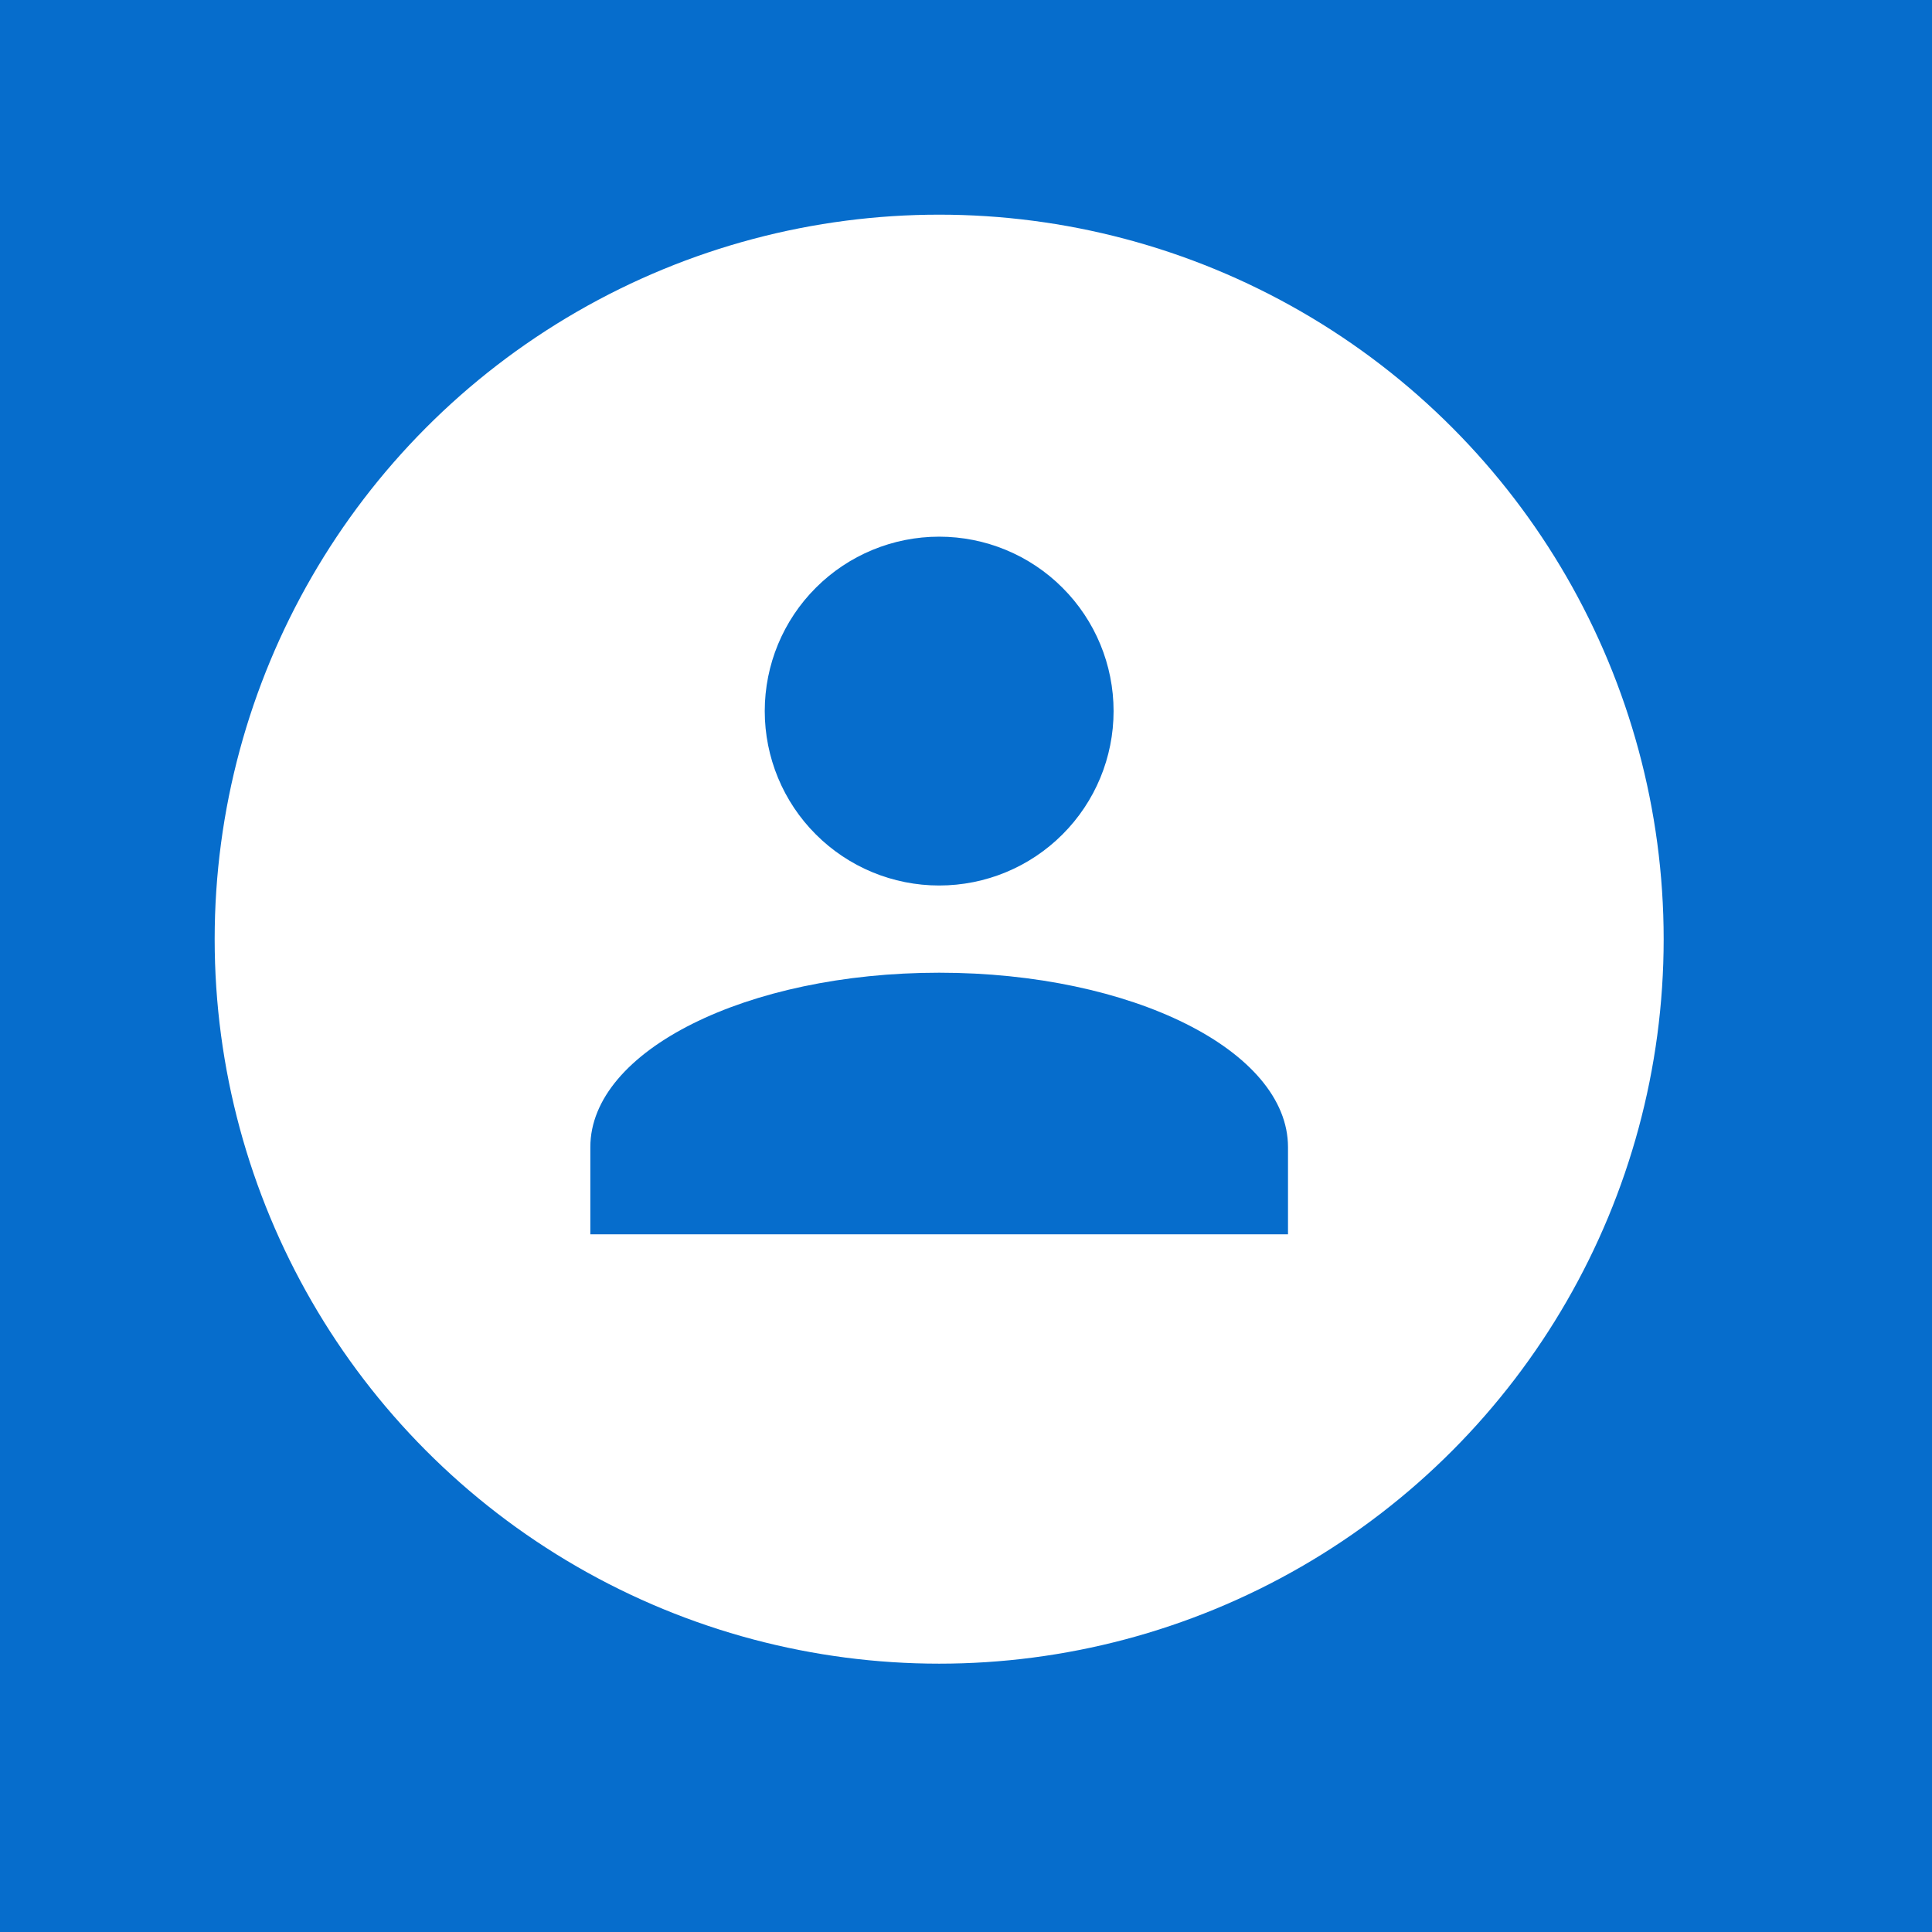 <?xml version="1.0" encoding="UTF-8"?> <svg xmlns="http://www.w3.org/2000/svg" width="36" height="36" viewBox="0 0 36 36" fill="none"><path d="M0 0H36V36H0V0Z" fill="#066DCC"></path><circle cx="17.5" cy="17.5" r="13.5" fill="white"></circle><path d="M17.5 10C18.362 10 19.189 10.342 19.798 10.952C20.408 11.561 20.75 12.388 20.75 13.25C20.75 14.112 20.408 14.939 19.798 15.548C19.189 16.158 18.362 16.5 17.5 16.5C16.638 16.5 15.811 16.158 15.202 15.548C14.592 14.939 14.25 14.112 14.25 13.25C14.25 12.388 14.592 11.561 15.202 10.952C15.811 10.342 16.638 10 17.5 10ZM17.5 18.125C21.091 18.125 24 19.579 24 21.375V23H11V21.375C11 19.579 13.909 18.125 17.5 18.125Z" fill="#066DCC"></path></svg> 